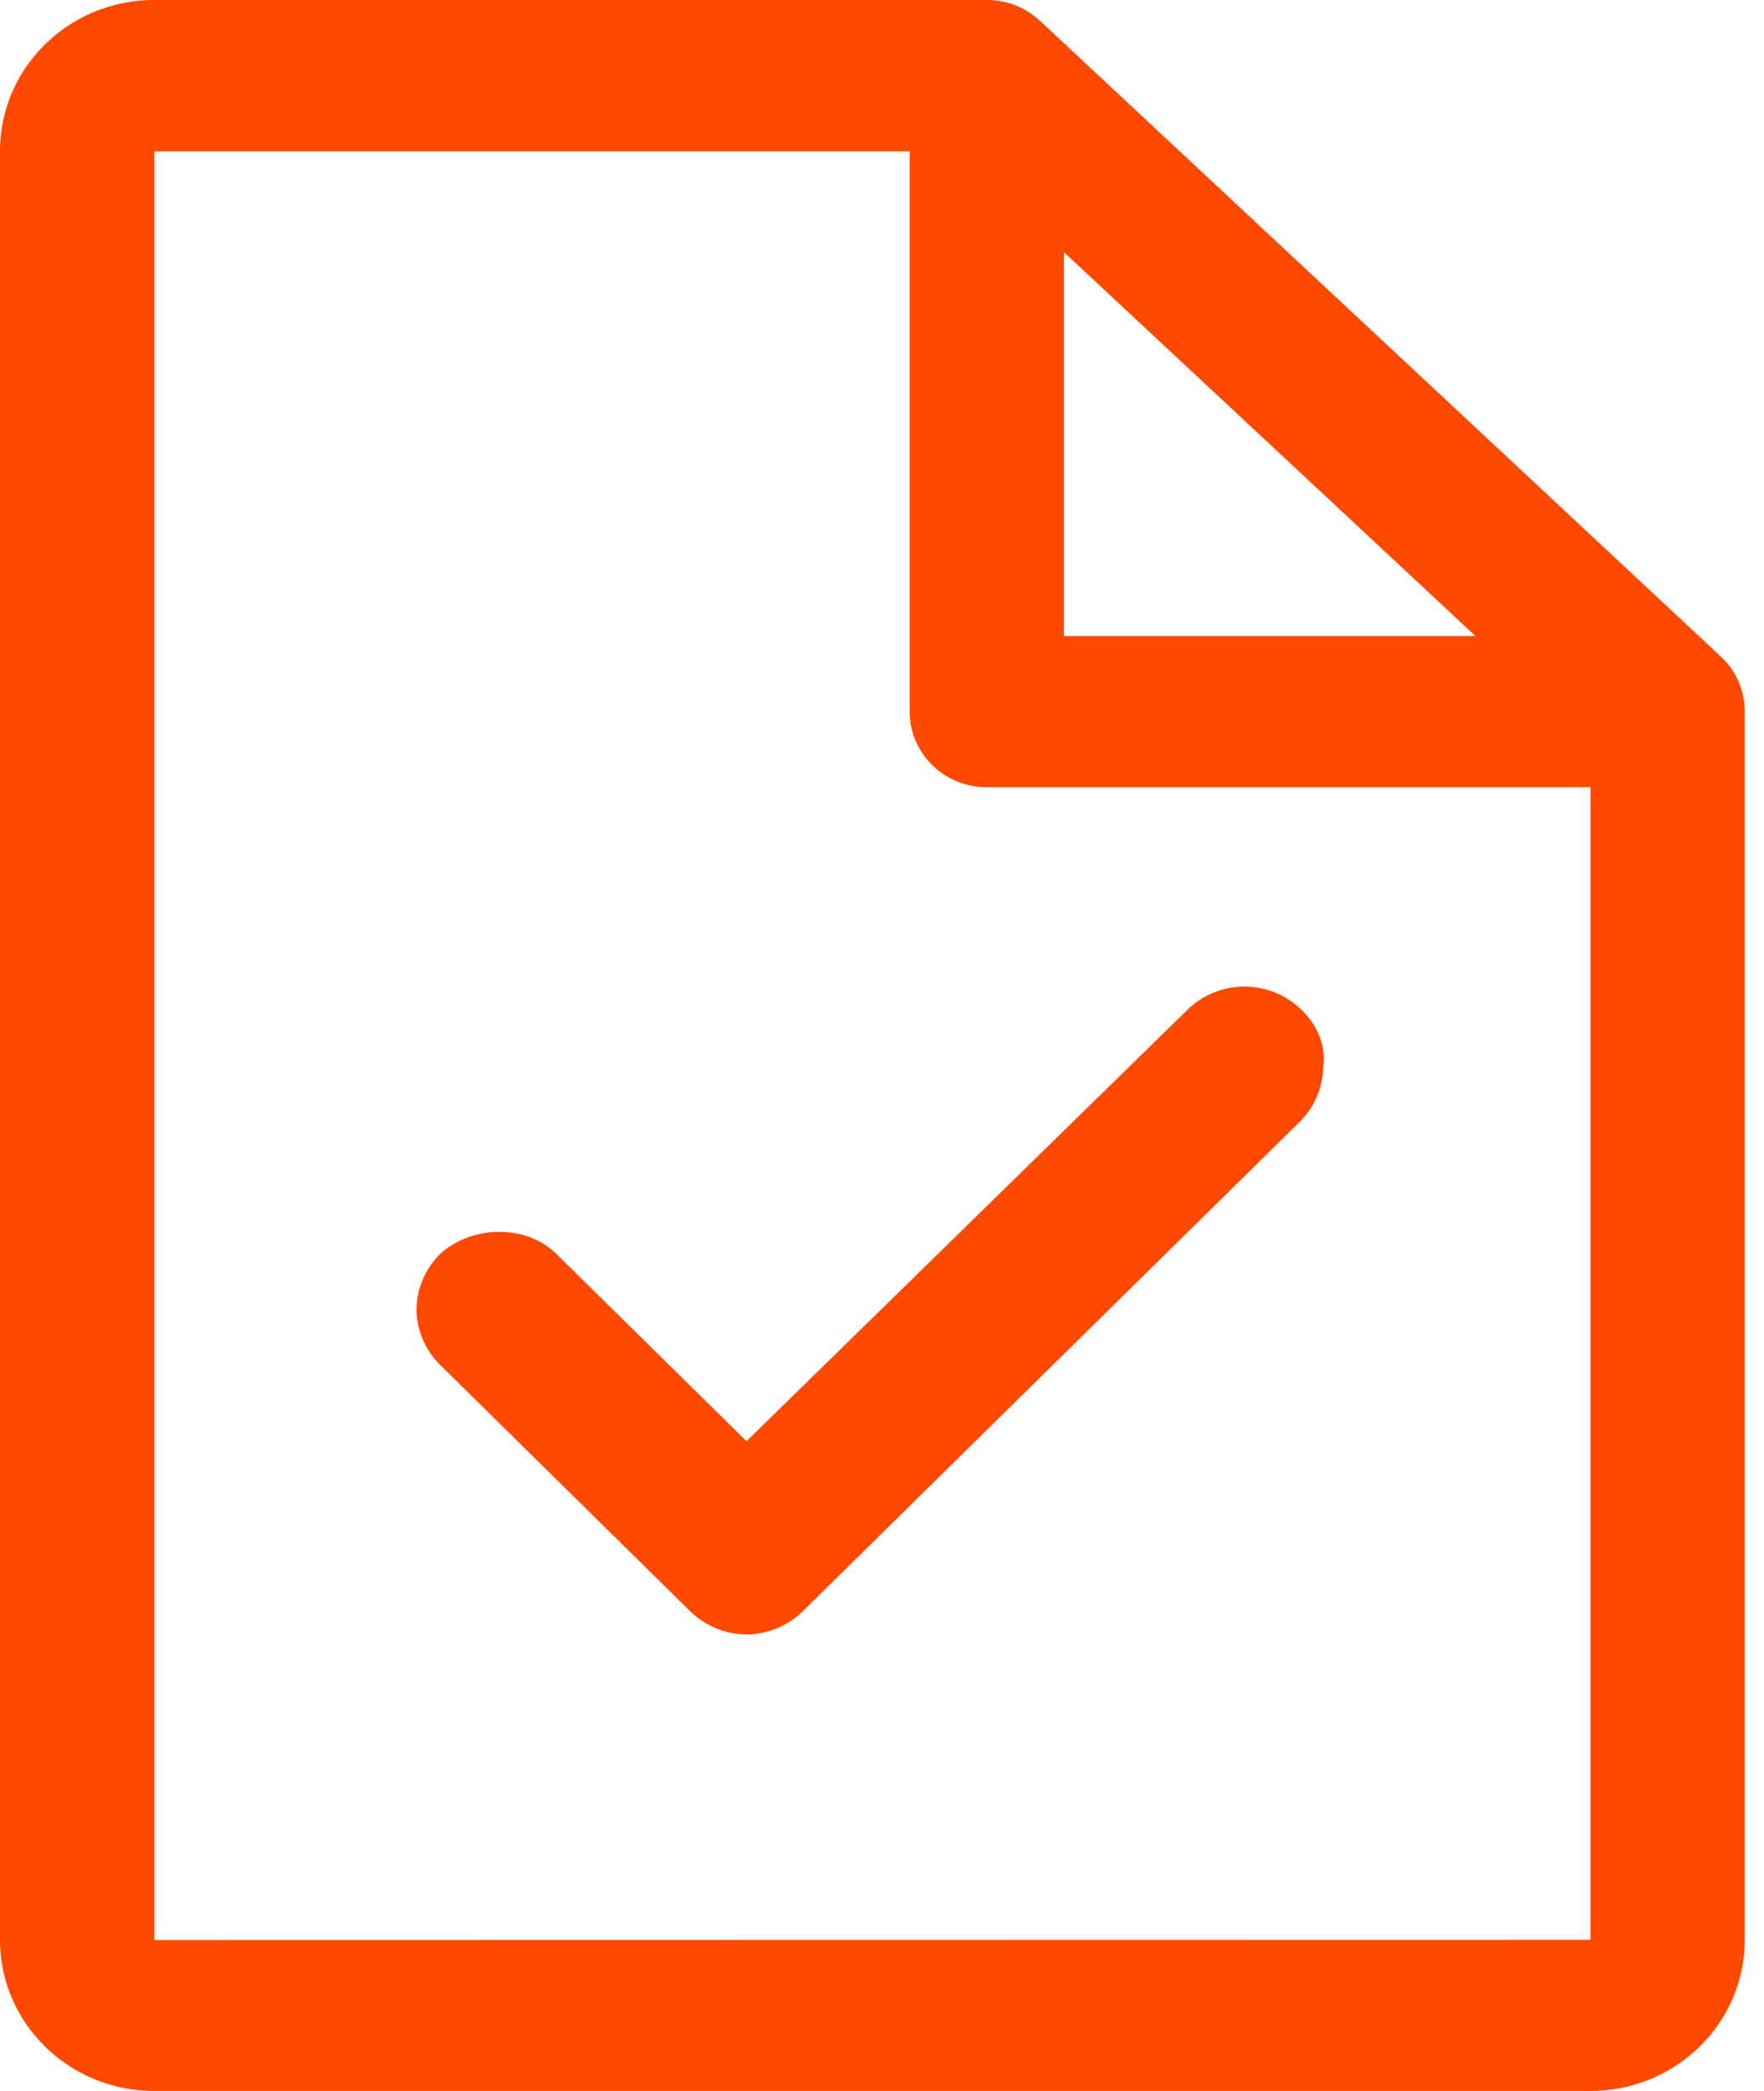 <svg xmlns="http://www.w3.org/2000/svg" width="54" height="64" viewBox="0 0 54 64">
    <path fill="#ff4900" fill-rule="nonzero" d="M53.41 21.783a2.29 2.29 0 0 0-.724-1.68L31.84.64a2.389 2.389 0 0 0-1.63-.64H4.724C2.114 0 0 2.071 0 4.627v54.746C0 61.93 2.115 64 4.724 64h43.963c2.609 0 4.724-2.071 4.724-4.627v-37.59zM32.57 7.72l12.598 11.75H32.57V7.72zM4.725 59.38V4.634h23.123v17.15c0 1.277 1.057 2.312 2.362 2.312h18.478v35.277l-43.963.008zM39.87 30.937a2.5 2.5 0 0 0-3.55 0L22.852 44.112l-5.824-5.736c-.91-.896-2.549-.896-3.55 0a2.43 2.43 0 0 0-.728 1.703c0 .627.273 1.255.728 1.703l7.645 7.53a2.506 2.506 0 0 0 1.73.716c.636 0 1.273-.269 1.728-.717L39.78 34.343a2.43 2.43 0 0 0 .728-1.703c.09-.628-.182-1.255-.637-1.703z"/>
</svg>
